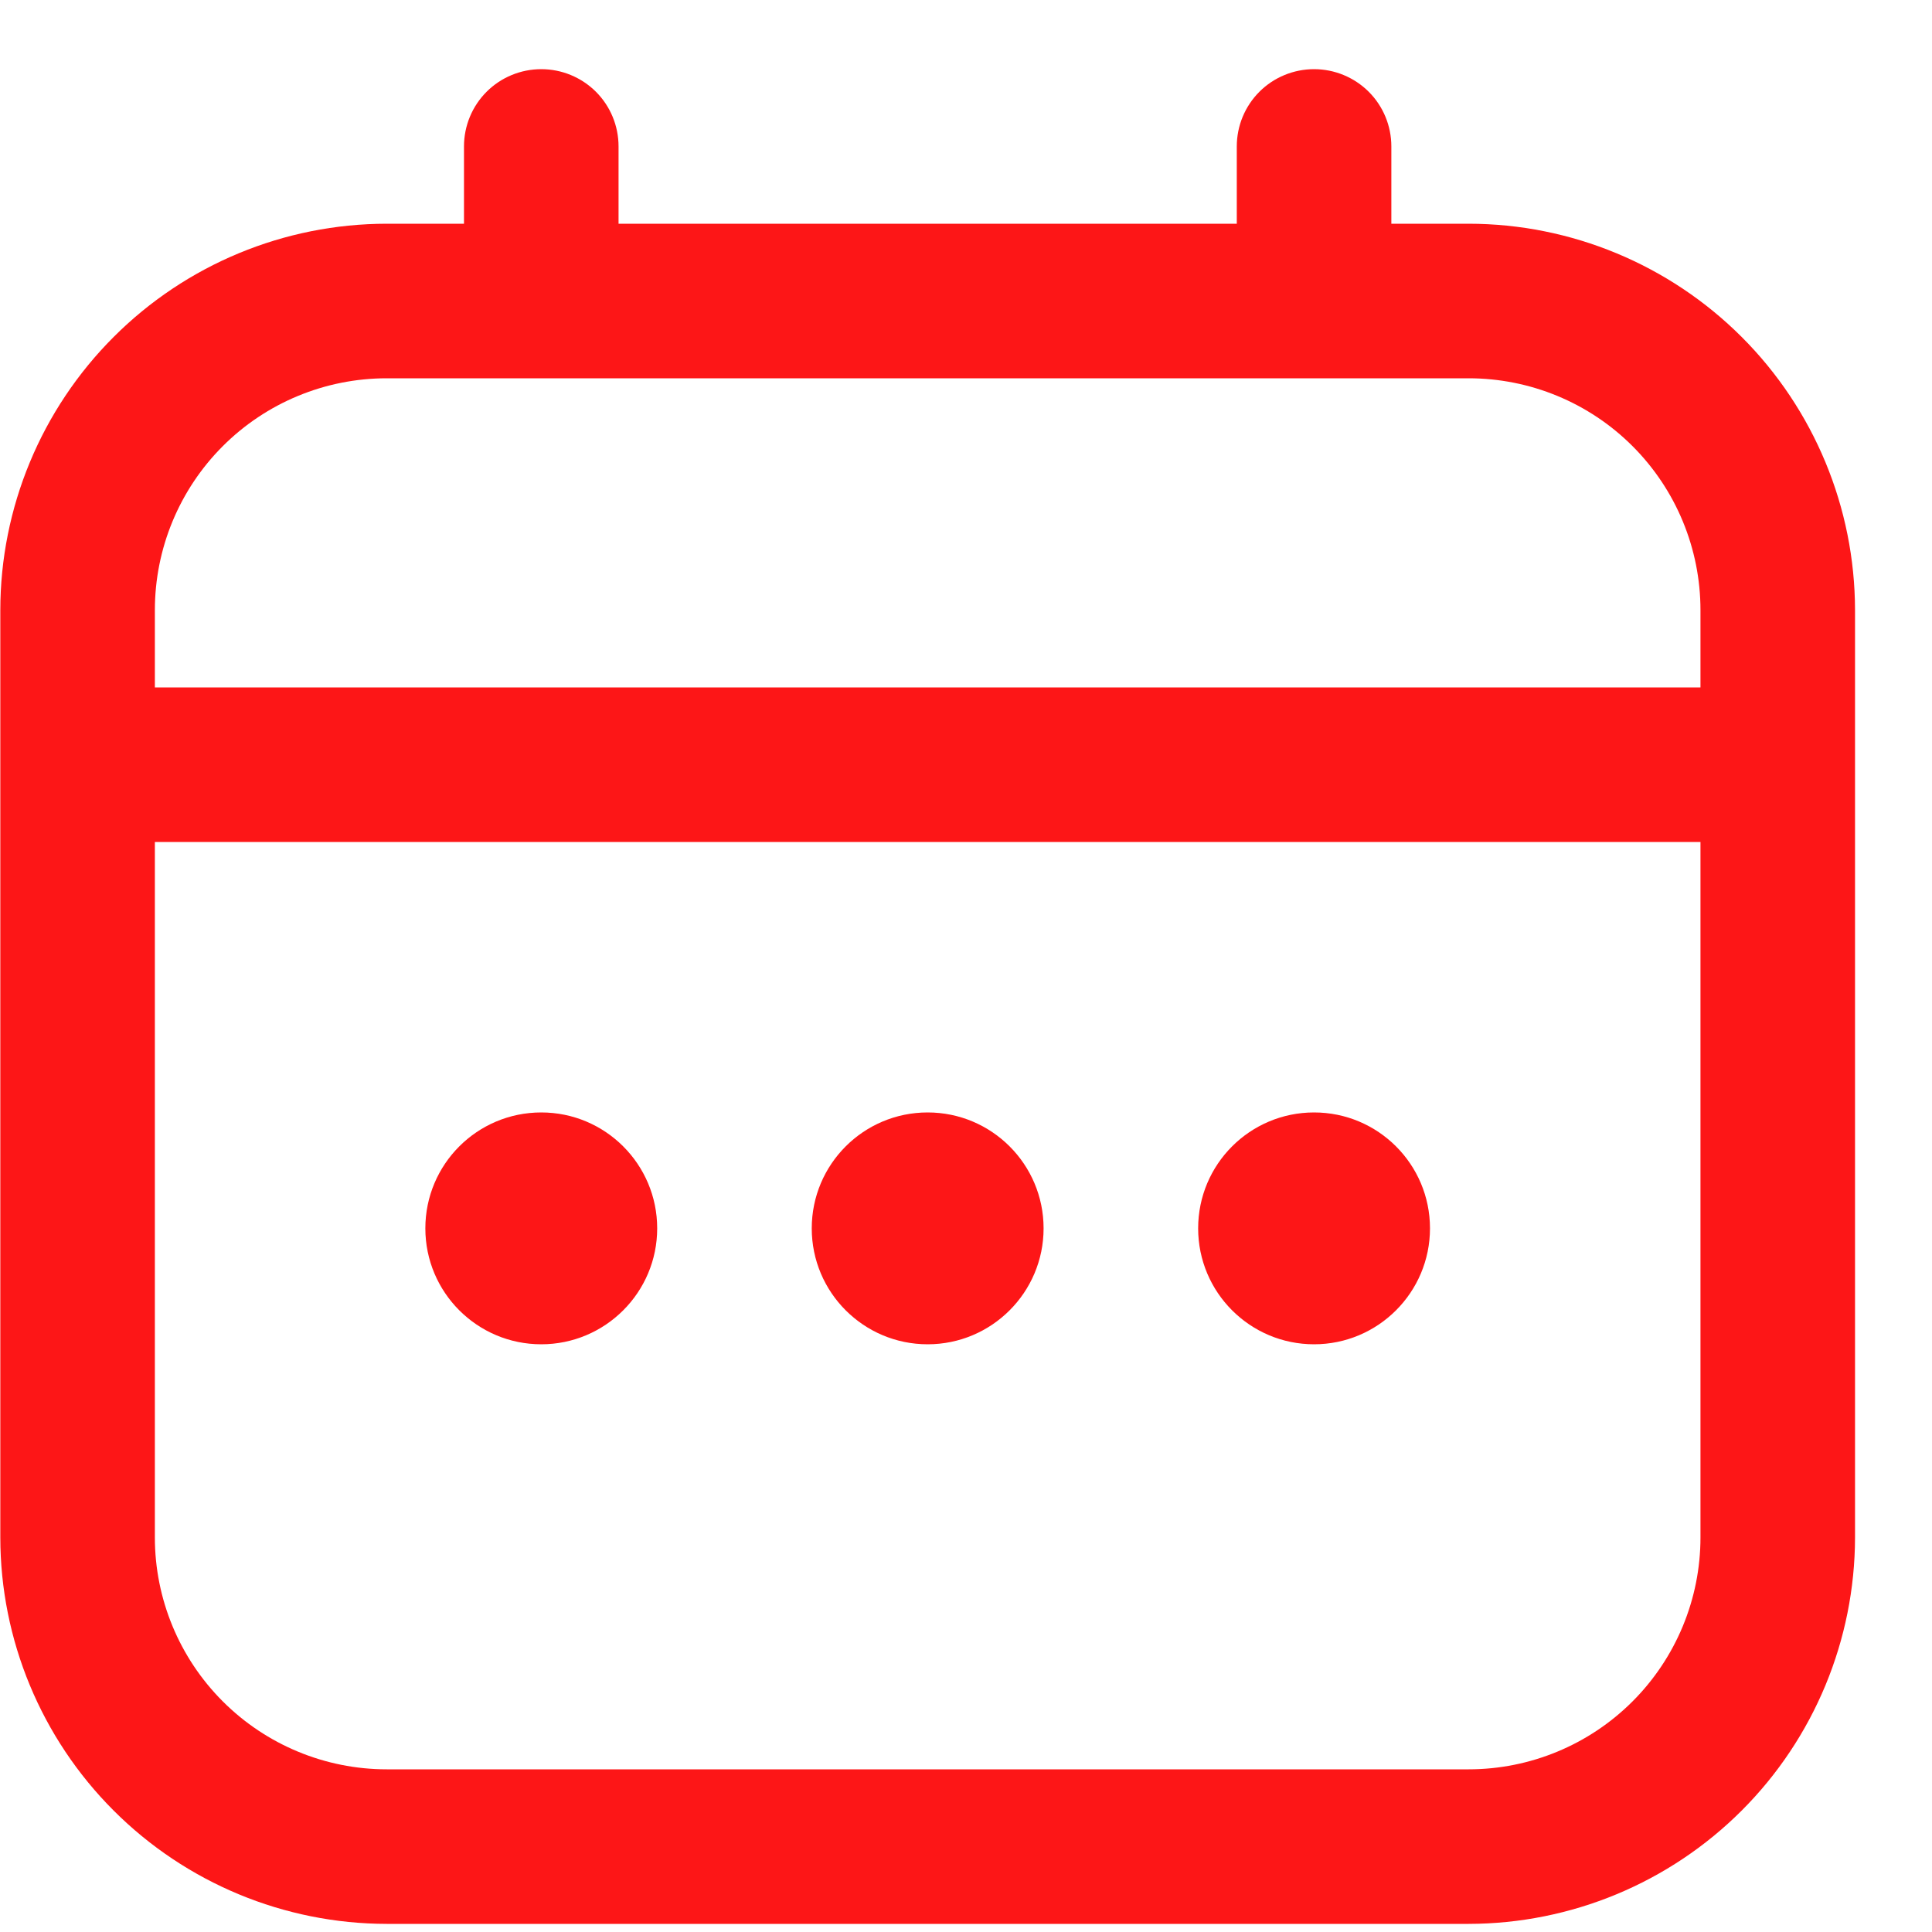 <svg width="25" height="25" viewBox="0 0 25 25" fill="none" xmlns="http://www.w3.org/2000/svg">
<g clip-path="url(#clip0_90_845)">
<path d="M19.004 2.895H18.004V1.895C18.004 1.629 17.899 1.375 17.711 1.187C17.523 1 17.269 0.895 17.004 0.895C16.739 0.895 16.484 1 16.297 1.187C16.109 1.375 16.004 1.629 16.004 1.895V2.895H8.004V1.895C8.004 1.629 7.899 1.375 7.711 1.187C7.523 1 7.269 0.895 7.004 0.895C6.739 0.895 6.484 1 6.297 1.187C6.109 1.375 6.004 1.629 6.004 1.895V2.895H5.004C3.678 2.896 2.407 3.423 1.47 4.361C0.533 5.298 0.005 6.569 0.004 7.895L0.004 19.895C0.005 21.22 0.533 22.491 1.47 23.428C2.407 24.366 3.678 24.893 5.004 24.895H19.004C20.329 24.893 21.6 24.366 22.538 23.428C23.475 22.491 24.002 21.22 24.004 19.895V7.895C24.002 6.569 23.475 5.298 22.538 4.361C21.6 3.423 20.329 2.896 19.004 2.895ZM2.004 7.895C2.004 7.099 2.32 6.336 2.883 5.773C3.445 5.211 4.208 4.895 5.004 4.895H19.004C19.8 4.895 20.563 5.211 21.125 5.773C21.688 6.336 22.004 7.099 22.004 7.895V8.895H2.004V7.895ZM19.004 22.895H5.004C4.208 22.895 3.445 22.578 2.883 22.016C2.32 21.453 2.004 20.69 2.004 19.895V10.895H22.004V19.895C22.004 20.69 21.688 21.453 21.125 22.016C20.563 22.578 19.8 22.895 19.004 22.895Z" fill="#FD1617"/>
<path d="M12.004 17.395C12.832 17.395 13.504 16.723 13.504 15.895C13.504 15.066 12.832 14.395 12.004 14.395C11.175 14.395 10.504 15.066 10.504 15.895C10.504 16.723 11.175 17.395 12.004 17.395Z" fill="#FD1617"/>
<path d="M7.004 17.395C7.832 17.395 8.504 16.723 8.504 15.895C8.504 15.066 7.832 14.395 7.004 14.395C6.175 14.395 5.504 15.066 5.504 15.895C5.504 16.723 6.175 17.395 7.004 17.395Z" fill="#FD1617"/>
<path d="M17.004 17.395C17.832 17.395 18.504 16.723 18.504 15.895C18.504 15.066 17.832 14.395 17.004 14.395C16.175 14.395 15.504 15.066 15.504 15.895C15.504 16.723 16.175 17.395 17.004 17.395Z" fill="#FD1617"/>
</g>
<defs>
<clipPath id="clip0_90_845">
<rect width="24" height="24" fill="white" transform="translate(0.004 0.895)"/>
</clipPath>
</defs>
</svg>
